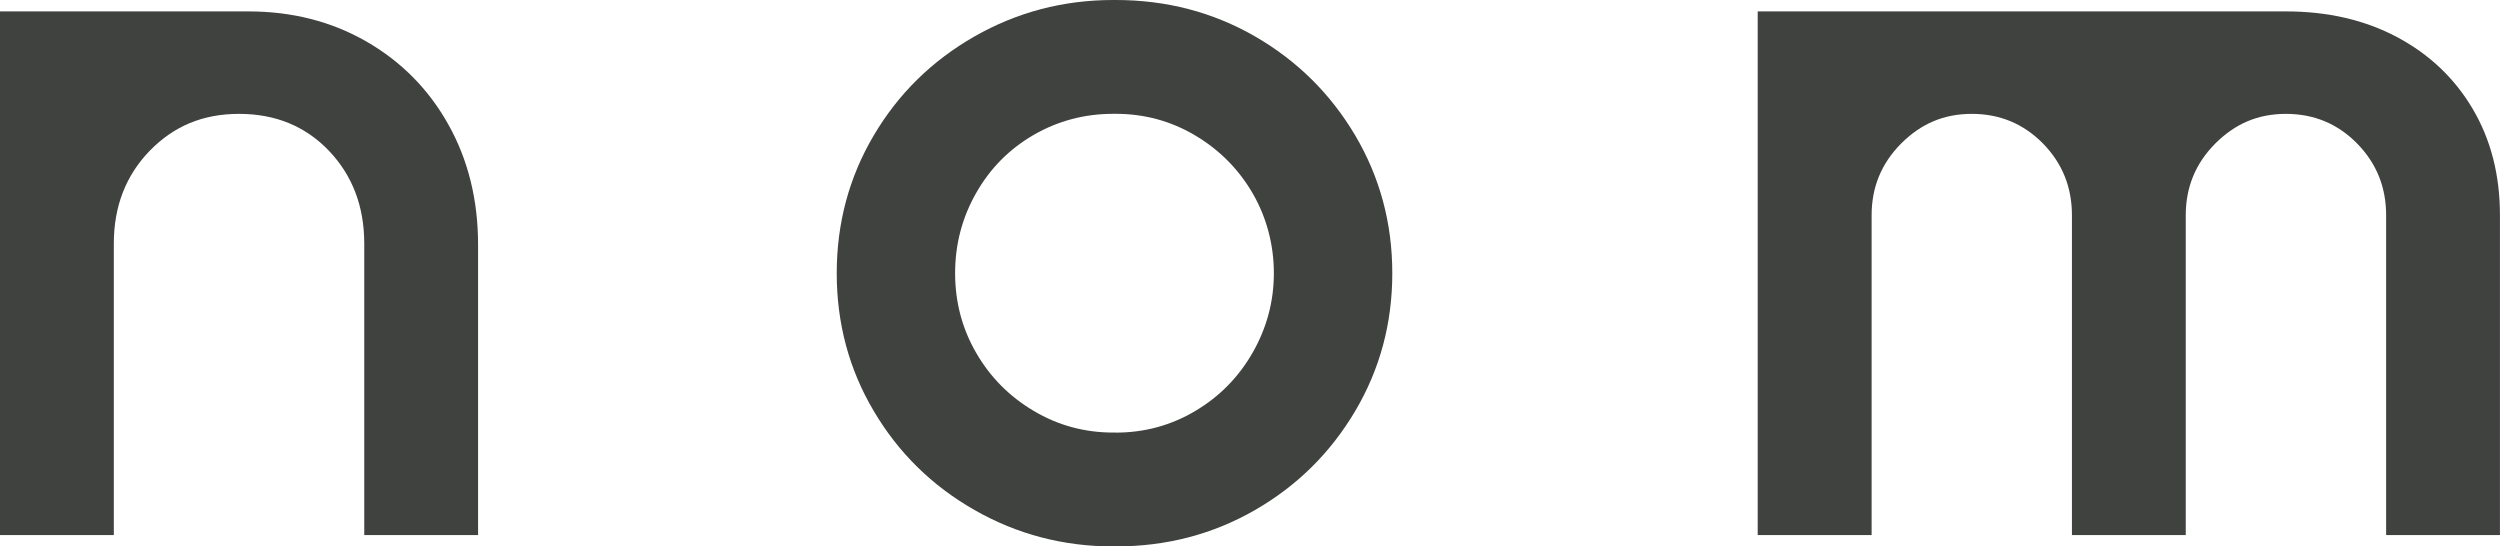 <?xml version="1.0" encoding="UTF-8"?>
<!DOCTYPE svg PUBLIC '-//W3C//DTD SVG 1.0//EN'
          'http://www.w3.org/TR/2001/REC-SVG-20010904/DTD/svg10.dtd'>
<svg height="100.63" viewBox="0 0 460.39 100.63" width="460.39" xmlns="http://www.w3.org/2000/svg" xmlns:xlink="http://www.w3.org/1999/xlink"
><defs
  ><clipPath id="a"
    ><path d="M0 0H460.39V100.63H0z" fill="none"
    /></clipPath
  ></defs
  ><g
  ><g clip-path="url(#a)" fill="#40423f"
    ><path d="m0,98.54V2.1h45.7c8.11,0,15.37,1.86,21.8,5.56,6.43,3.71,11.46,8.8,15.09,15.31,3.63,6.49,5.45,13.87,5.45,22.11v53.46h-20.96v-53.67c0-6.85-2.17-12.54-6.49-17.09-4.34-4.54-9.86-6.81-16.57-6.81s-12.05,2.28-16.46,6.81c-4.4,4.55-6.6,10.24-6.6,17.09v53.67H0Z"
      /><path d="m205.45,79.67c5.31,0,10.2-1.33,14.67-3.99,4.47-2.65,8-6.25,10.59-10.79,2.58-4.54,3.88-9.4,3.88-14.57s-1.3-10.2-3.88-14.68c-2.59-4.46-6.12-8.03-10.59-10.69-4.47-2.66-9.36-3.99-14.67-3.99h-.42c-5.31,0-10.2,1.3-14.67,3.88-4.47,2.59-8.01,6.15-10.59,10.69-2.59,4.54-3.88,9.47-3.88,14.78s1.29,10.2,3.88,14.67c2.58,4.47,6.12,8.04,10.59,10.69,4.47,2.66,9.36,3.99,14.67,3.99h.42Zm-.42,20.96c-9.22,0-17.75-2.24-25.57-6.71-7.84-4.47-14.02-10.55-18.56-18.24-4.55-7.68-6.81-16.14-6.81-25.36s2.27-17.68,6.81-25.37c4.54-7.69,10.72-13.76,18.56-18.24,7.83-4.47,16.35-6.71,25.57-6.71h.42c9.36,0,17.92,2.24,25.68,6.71,7.76,4.48,13.9,10.56,18.45,18.24,4.54,7.69,6.82,16.15,6.82,25.37s-2.28,17.68-6.82,25.36c-4.55,7.69-10.69,13.77-18.45,18.24-7.76,4.47-16.32,6.71-25.68,6.71h-.42Z"
      /><path d="m323.69,98.54V2.1h97.27c7.69,0,14.5,1.57,20.45,4.72,5.93,3.15,10.59,7.55,13.94,13.21,3.35,5.66,5.03,12.19,5.03,19.6v58.91h-20.96v-58.91c0-5.17-1.78-9.57-5.35-13.21-3.56-3.62-7.93-5.45-13.1-5.45s-9.36,1.82-13,5.45c-3.63,3.64-5.45,8.04-5.45,13.21v58.91h-20.96v-58.91c0-5.17-1.78-9.57-5.34-13.21-3.57-3.62-7.93-5.45-13.1-5.45s-9.36,1.82-13,5.45c-3.63,3.64-5.45,8.04-5.45,13.21v58.91h-20.96Z"
    /></g
  ></g
></svg
>
